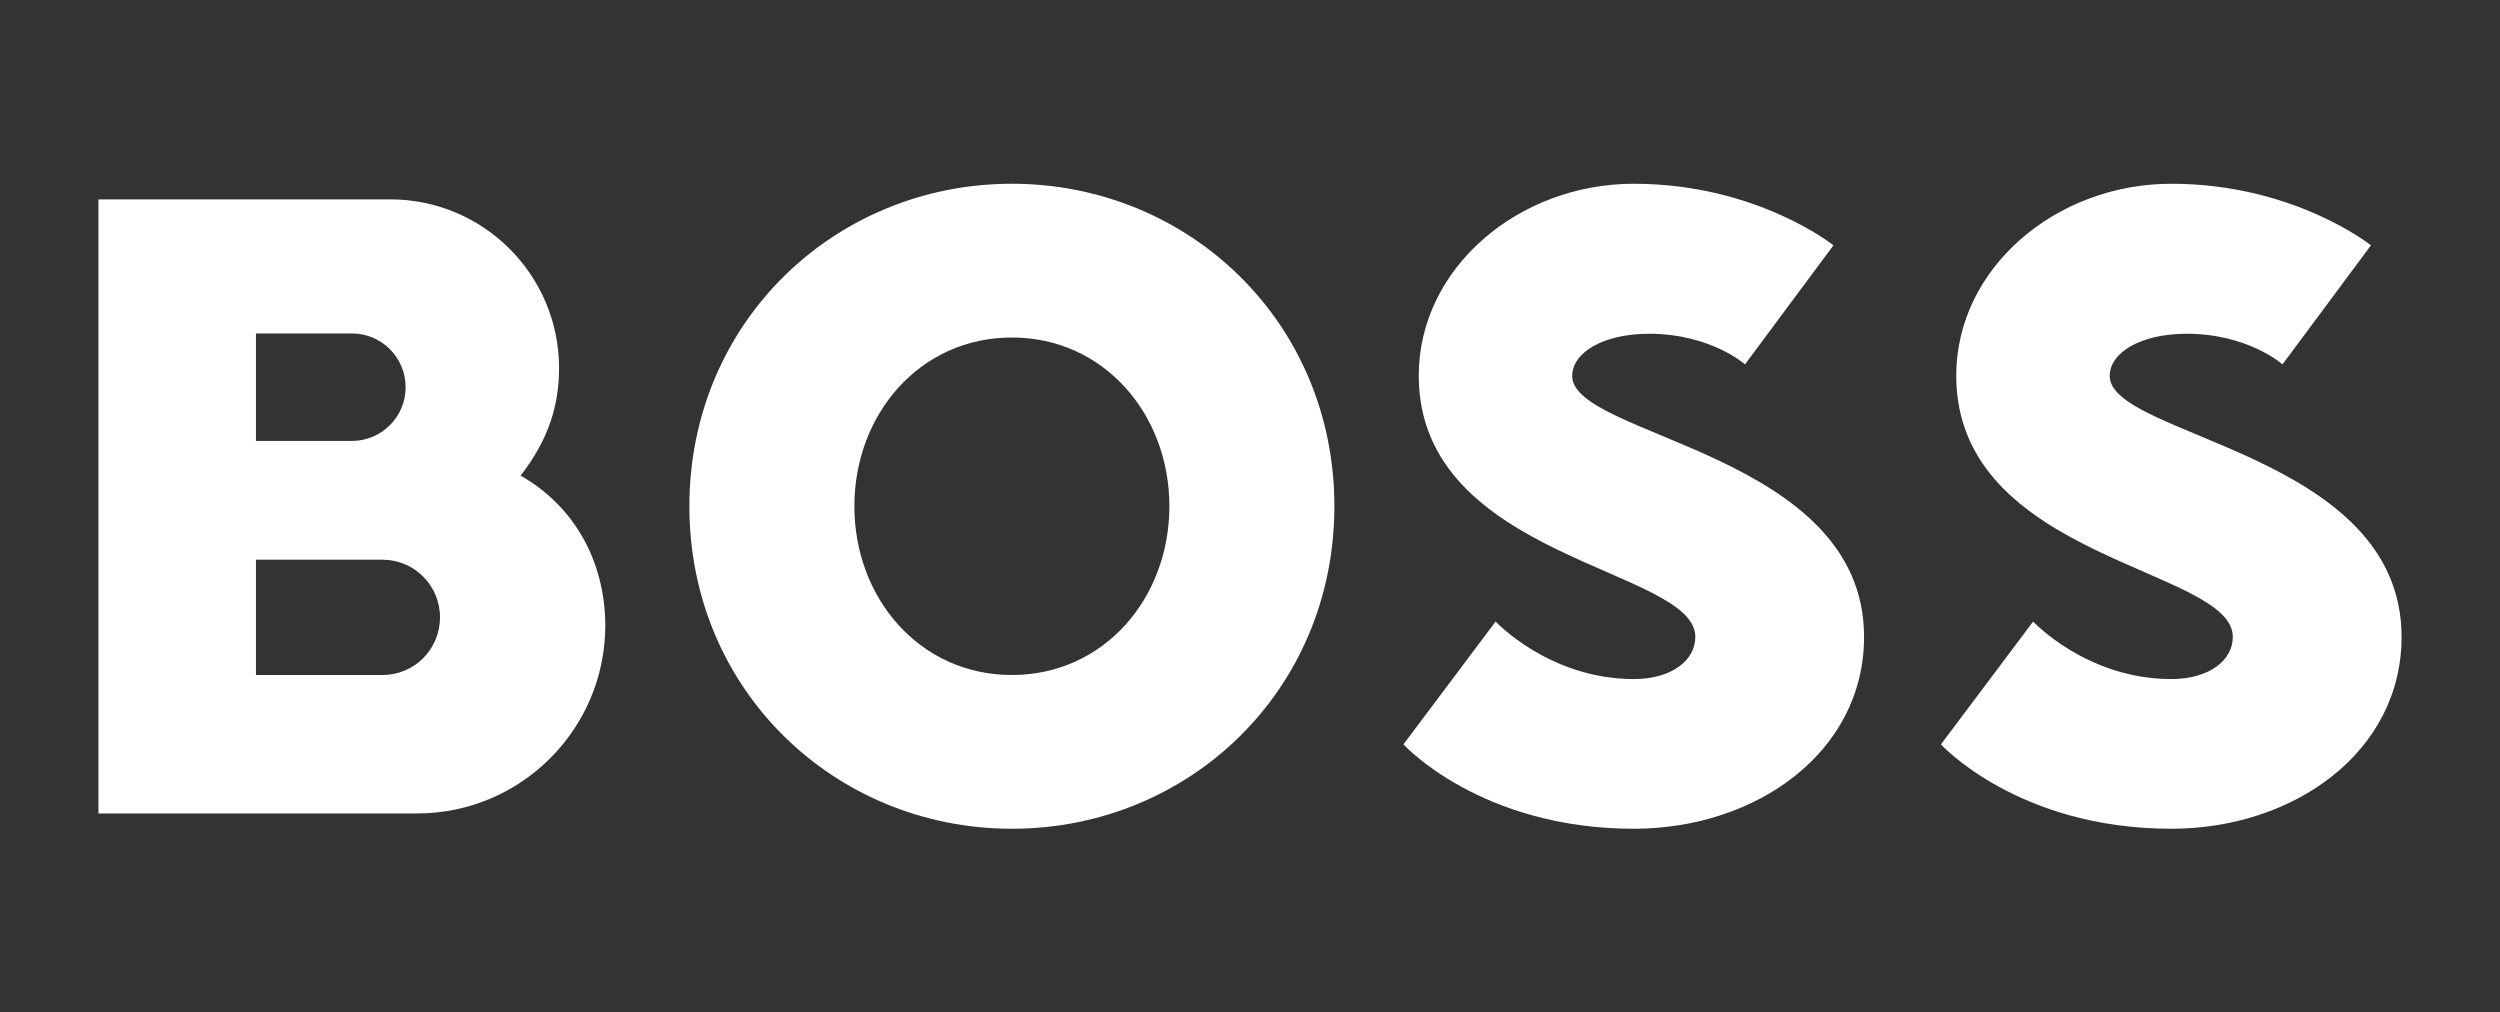 <?xml version="1.0" encoding="utf-8"?>
<!-- Generator: Adobe Illustrator 27.9.2, SVG Export Plug-In . SVG Version: 6.00 Build 0)  -->
<svg version="1.1" id="Layer_1" xmlns="http://www.w3.org/2000/svg" xmlns:xlink="http://www.w3.org/1999/xlink" x="0px" y="0px"
	 viewBox="0 0 800 324" style="enable-background:new 0 0 800 324;" xml:space="preserve">
<rect x="0" y="0" width="800" height="324" fill="#333333" stroke="none"/>
<style type="text/css">
	.st0{fill:#FFFFFF;}
</style>
<g>
	<g>
		<path class="st0" d="M323.8,108c-29.5,0-50.4,24.6-50.4,54s20.9,54,50.4,54c29.5,0,50.4-24.6,50.4-54S353.3,108,323.8,108
			 M323.8,265.2c-56.5,0-103.2-44.2-103.2-103.2c0-59,46.7-103.2,103.2-103.2S427,103,427,162C427,221,380.4,265.2,323.8,265.2
			 M542.5,203.8c0,7.4-7.4,13.5-19.7,13.5c-27,0-44.2-18.4-44.2-18.4l-29.5,39.3c0,0,24.6,27,73.7,27c39.3,0,73.7-24.6,73.7-61.4
			c0-59-93.4-63.9-93.4-83.5c0-7.4,9.8-13.5,24.6-13.5c19.7,0,30.7,9.8,30.7,9.8l28.3-38.1c0,0-24.6-19.7-63.9-19.7
			c-36.9,0-68.8,27-68.8,61.4C454,179.2,542.5,181.7,542.5,203.8 M166.6,152.2c8.6-11.1,12.3-22,12.3-34.4c0-29.8-24.2-54-54-54
			H31.5v196.5h102c33.2,0,60.2-27,60.2-60.2C193.6,179.6,183.8,162,166.6,152.2 M81.9,106.7h30.7c9.5,0,17.2,7.7,17.2,17.2
			s-7.7,17.2-17.2,17.2H81.9V106.7z M122.4,216H81.9v-36.9h40.5c10.2,0,18.4,8.3,18.4,18.4C140.8,207.8,132.6,216,122.4,216
			 M714.5,203.8c0,7.4-7.4,13.5-19.7,13.5c-27,0-44.2-18.4-44.2-18.4l-29.5,39.3c0,0,24.6,27,73.7,27c39.3,0,73.7-24.6,73.7-61.4
			c0-59-93.4-63.9-93.4-83.5c0-7.4,9.8-13.5,24.6-13.5c19.7,0,30.7,9.8,30.7,9.8l28.3-38.1c0,0-24.6-19.7-63.9-19.7
			c-36.9,0-68.8,27-68.8,61.4C626,179.2,714.5,181.7,714.5,203.8"/>
	</g>
</g>
</svg>
